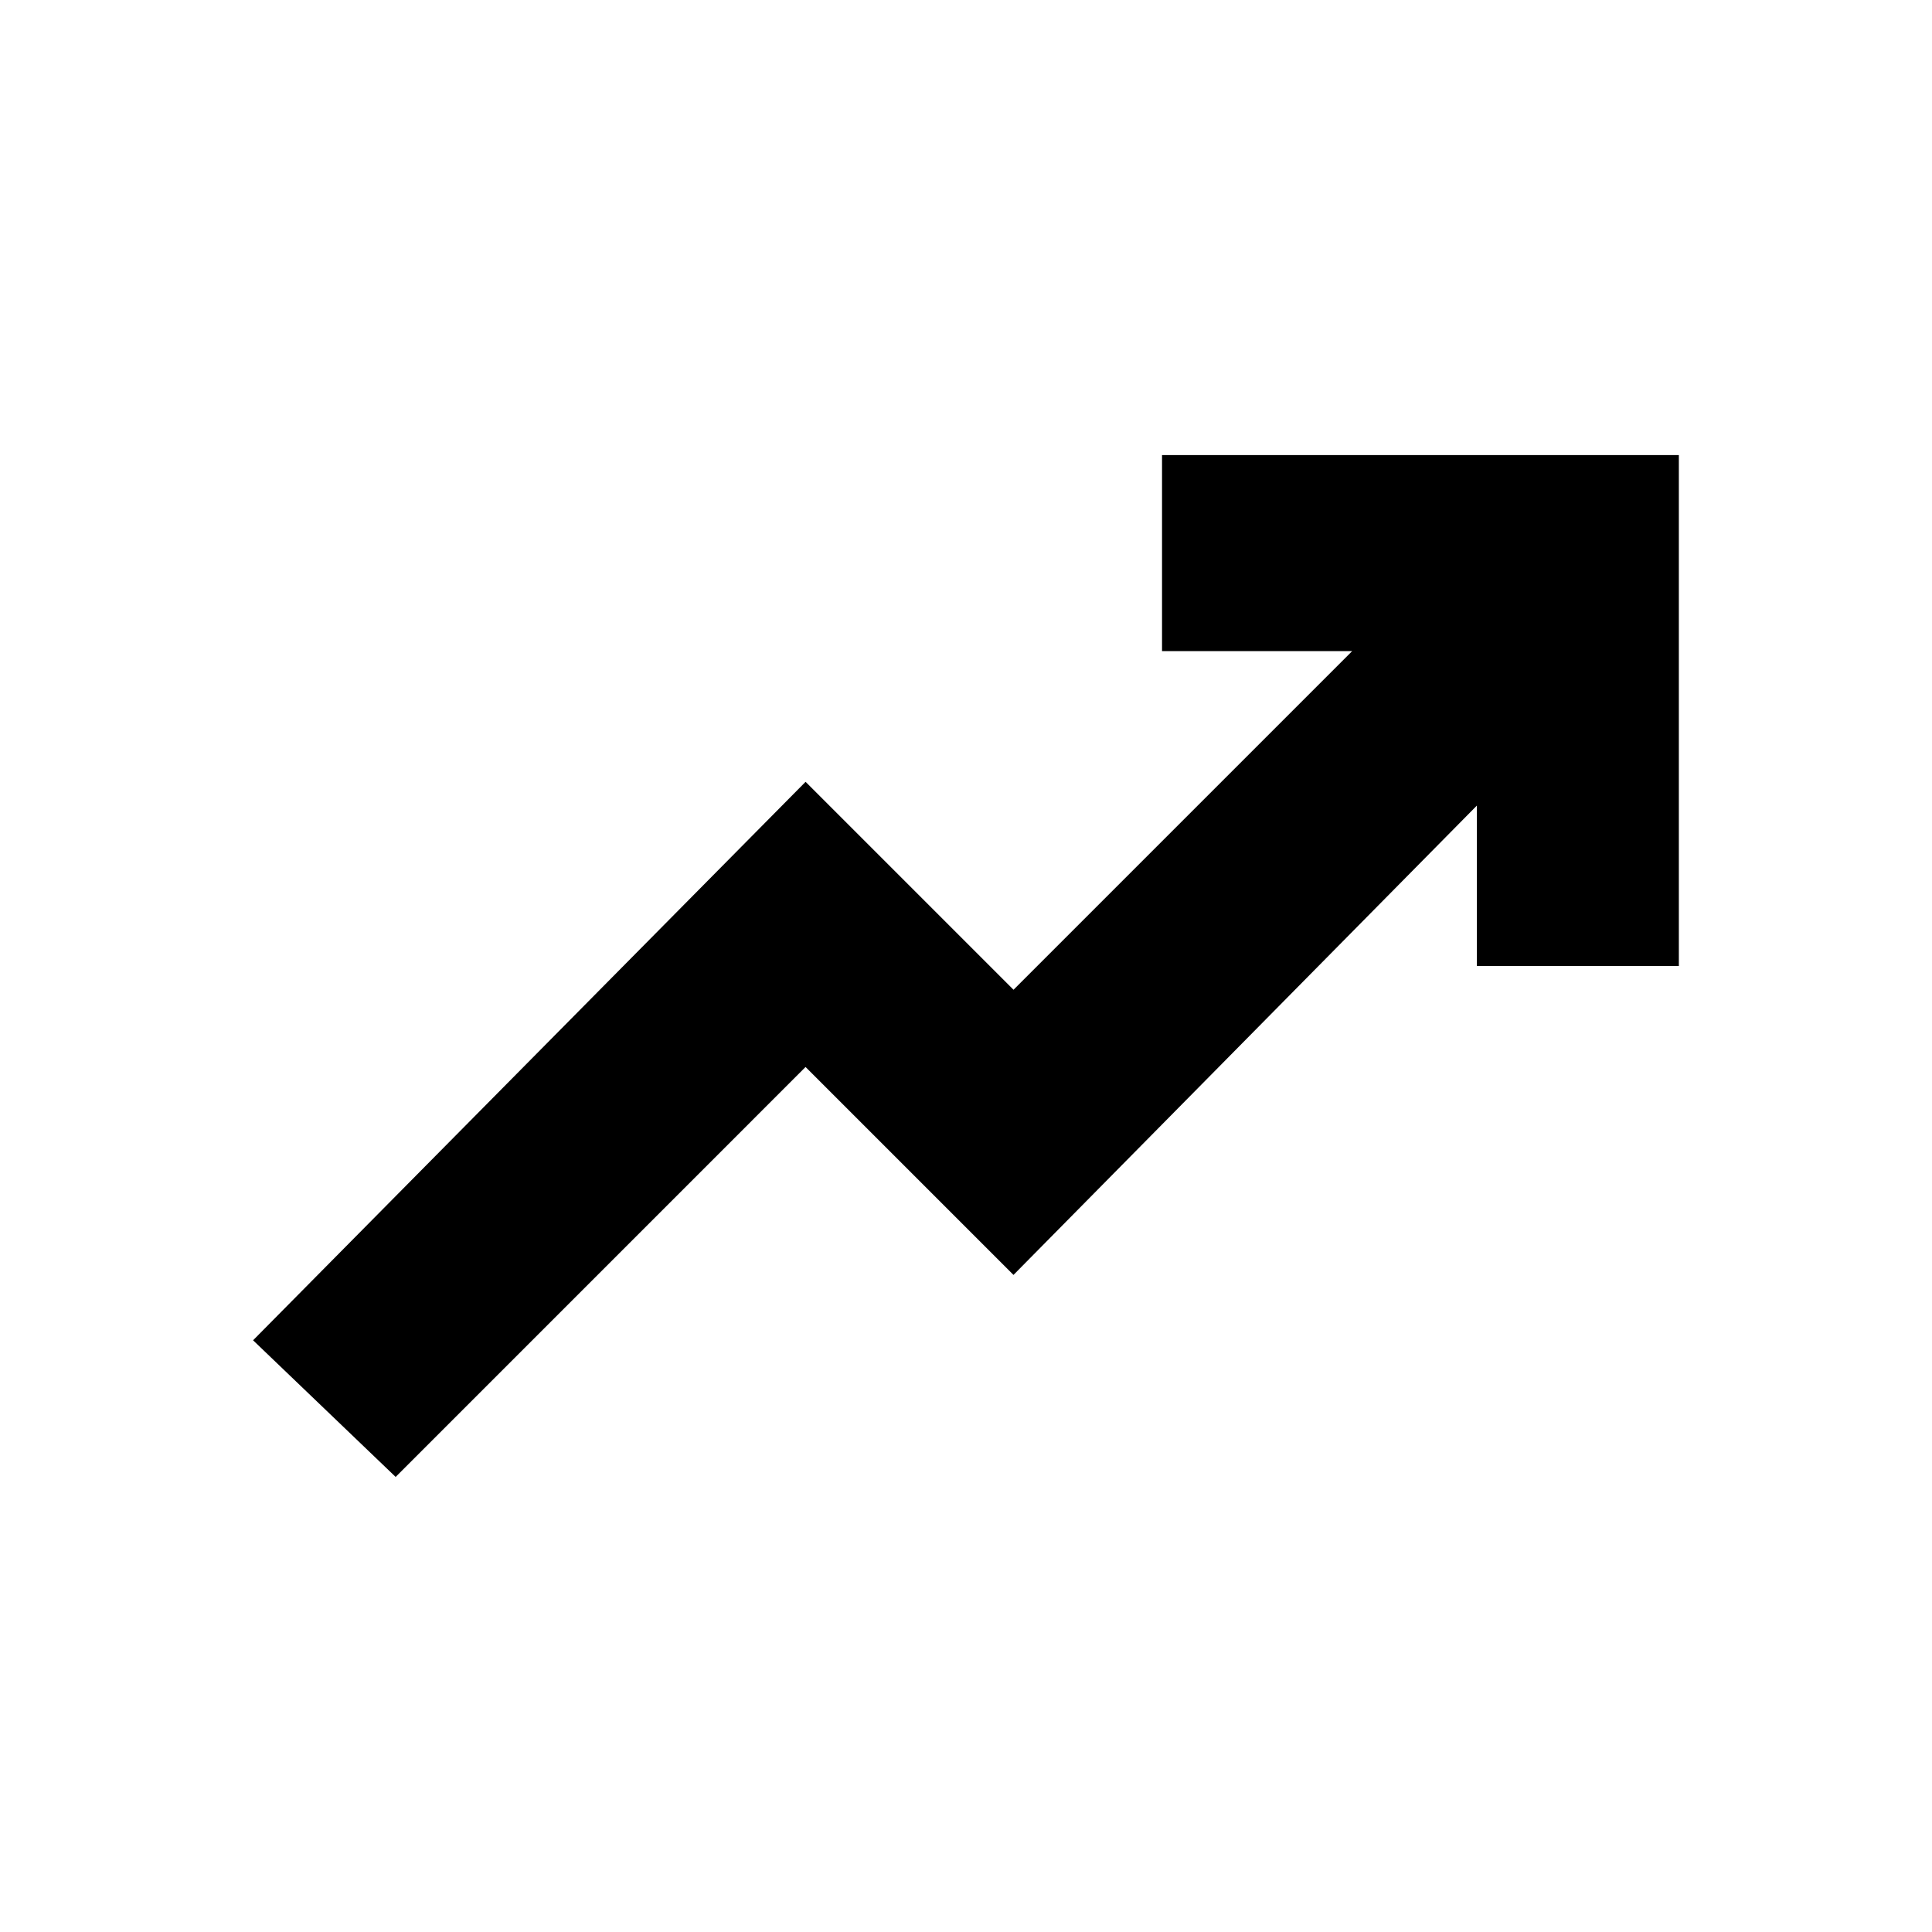 <?xml version="1.0" encoding="UTF-8"?>
<!-- Uploaded to: ICON Repo, www.iconrepo.com, Generator: ICON Repo Mixer Tools -->
<svg fill="#000000" width="800px" height="800px" version="1.1" viewBox="144 144 512 512" xmlns="http://www.w3.org/2000/svg">
 <path d="m451.95 264.6v51.953h50.383l-89.742 89.742-55.105-55.105-146.42 148 37.785 36.211 108.63-108.64 55.105 55.105 122.8-124.38v42.512h53.527v-135.4z"/>
</svg>